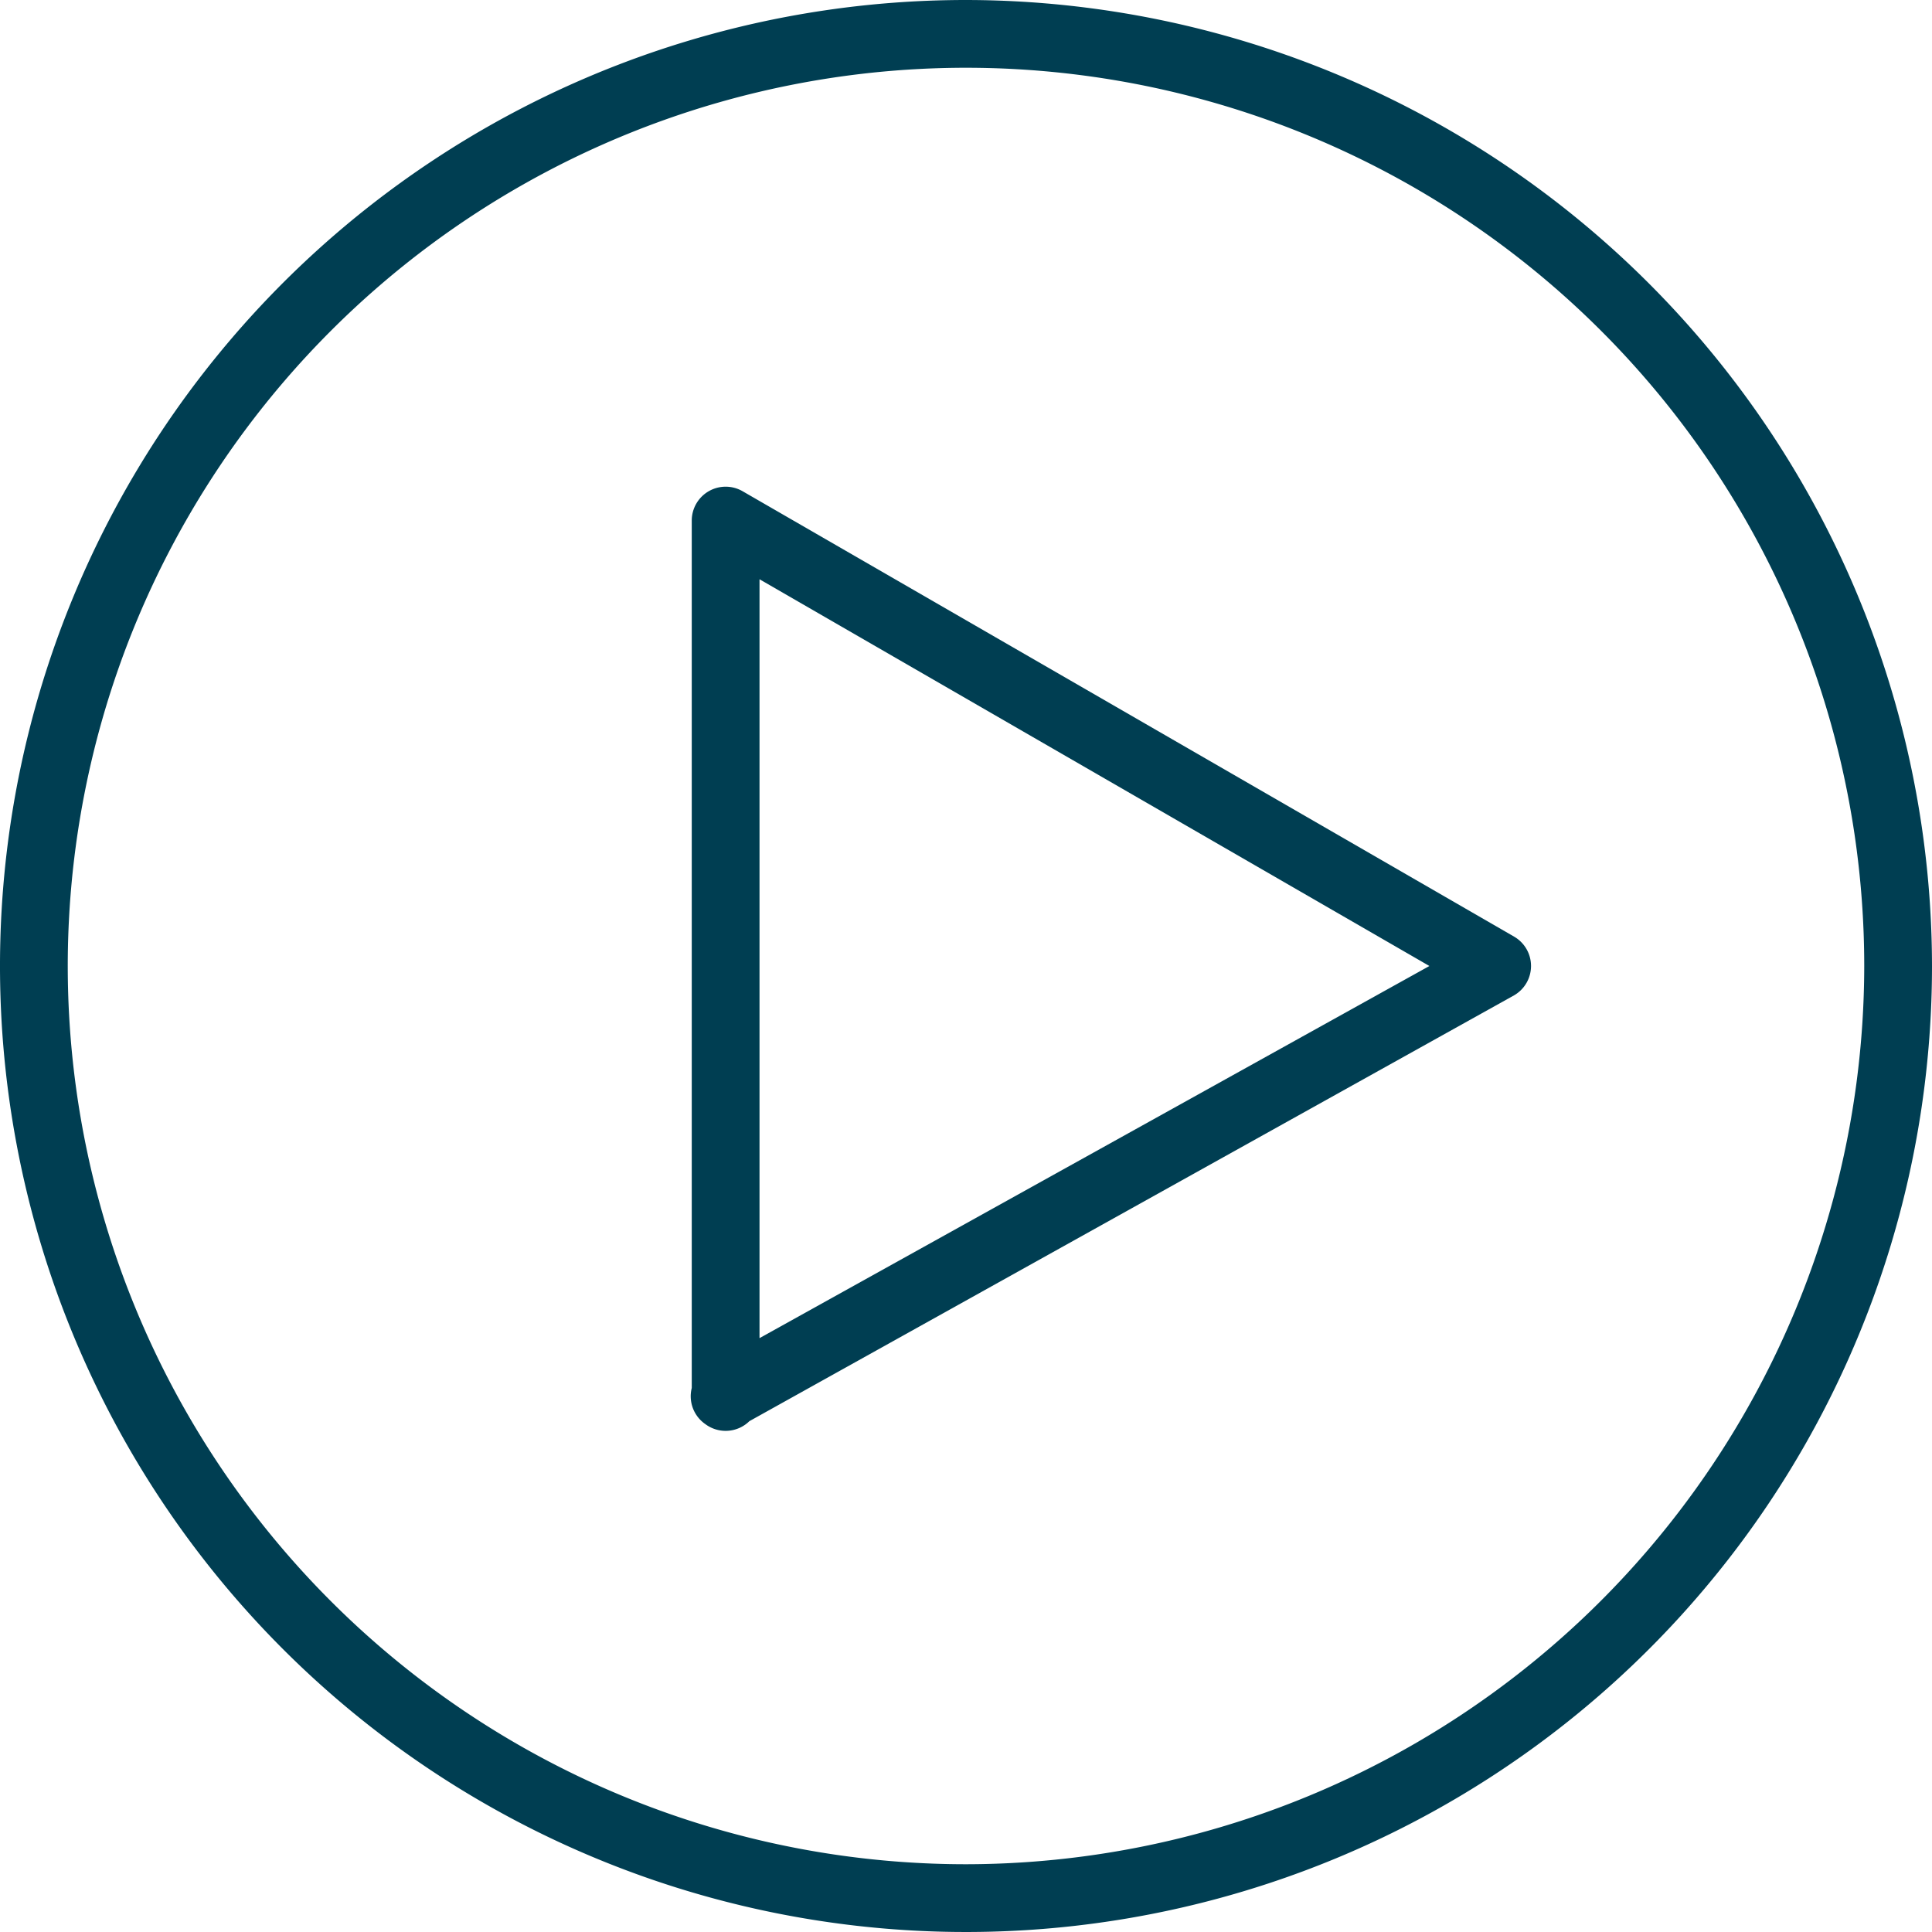 <?xml version="1.0" encoding="utf-8"?>
<svg xmlns="http://www.w3.org/2000/svg" width="40" height="40" viewBox="0 0 40 40">
	<path fill="#003e52" d="M31.348,19.392,15.374,10.17a.702.702,0,0,0-1.052.608V28.896a.702.702,0,1,0,1.403,0V11.993l13.869,8.007L14.673,28.289a.701.701,0,1,0,.698,1.215l15.977-8.897a.702.702,0,0,0,0-1.215Z"/>
	<path fill="#003e52" d="M20,0A20,20,0,1,0,40,20,20.023,20.023,0,0,0,20,0Zm0,38.597a18.597,18.597,0,1,1,18.597-18.597A18.618,18.618,0,0,1,20,38.597Z"/>
</svg>
